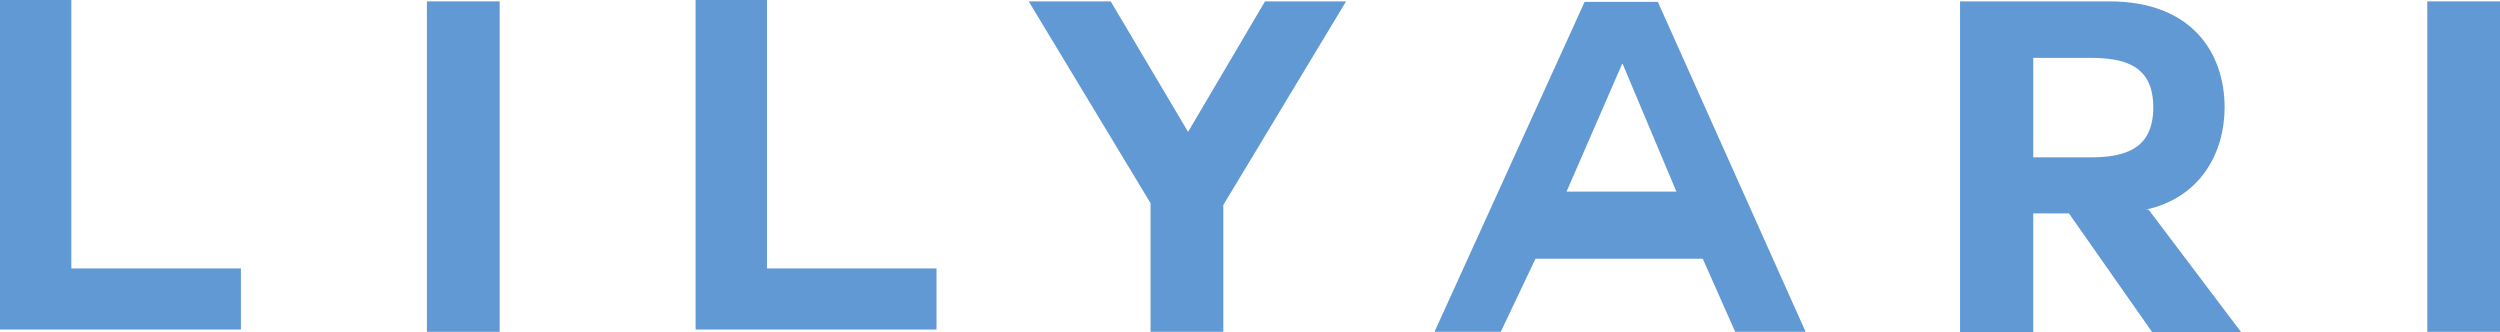 <svg width="474" height="63" viewBox="0 0 474 63" fill="none" xmlns="http://www.w3.org/2000/svg">
<g clip-path="url(#clip0_819_230)">
<path d="M0 62.478V0H13.526V50.895H45.675V62.478H0Z" fill="#6099D3"/>
<path d="M80.942 0.261H94.736V62.911H80.942V0.261Z" fill="#6099D3"/>
<path d="M131.886 62.478V0H145.413V50.895H177.561V62.478H131.886Z" fill="#6099D3"/>
<path d="M218.146 38.522L195.044 0.261H210.589L225.262 25.005L239.845 0.261H255.219L231.939 38.867V62.911H218.146V38.517V38.522Z" fill="#6099D3"/>
<path d="M271.982 62.911L300.448 0.351H314.325L342.345 62.911H328.991L322.843 49.05H291.134L284.546 62.911H271.982ZM307.559 12.106L297.021 36.322H317.842L307.654 12.106H307.565H307.559Z" fill="#6099D3"/>
<path d="M407.38 39.751L424.945 63.006H408.081L392.268 40.457H385.502V63.006H371.625V0.261H399.913C415.726 0.261 421.785 10.176 421.785 20.353C421.785 28.862 417.306 37.46 406.851 39.745H407.38V39.751ZM385.507 10.971V29.835H396.224C402.812 29.835 408.259 28.346 408.259 20.359C408.259 12.372 402.812 10.971 396.224 10.971H385.507Z" fill="#6099D3"/>
<path d="M460.213 0.261H474.006V62.911H460.213V0.261Z" fill="#6099D3"/>
</g>
<defs>
<clipPath id="clip0_819_230">
<rect width="474" height="63" fill="white"/>
</clipPath>
</defs>
</svg>
